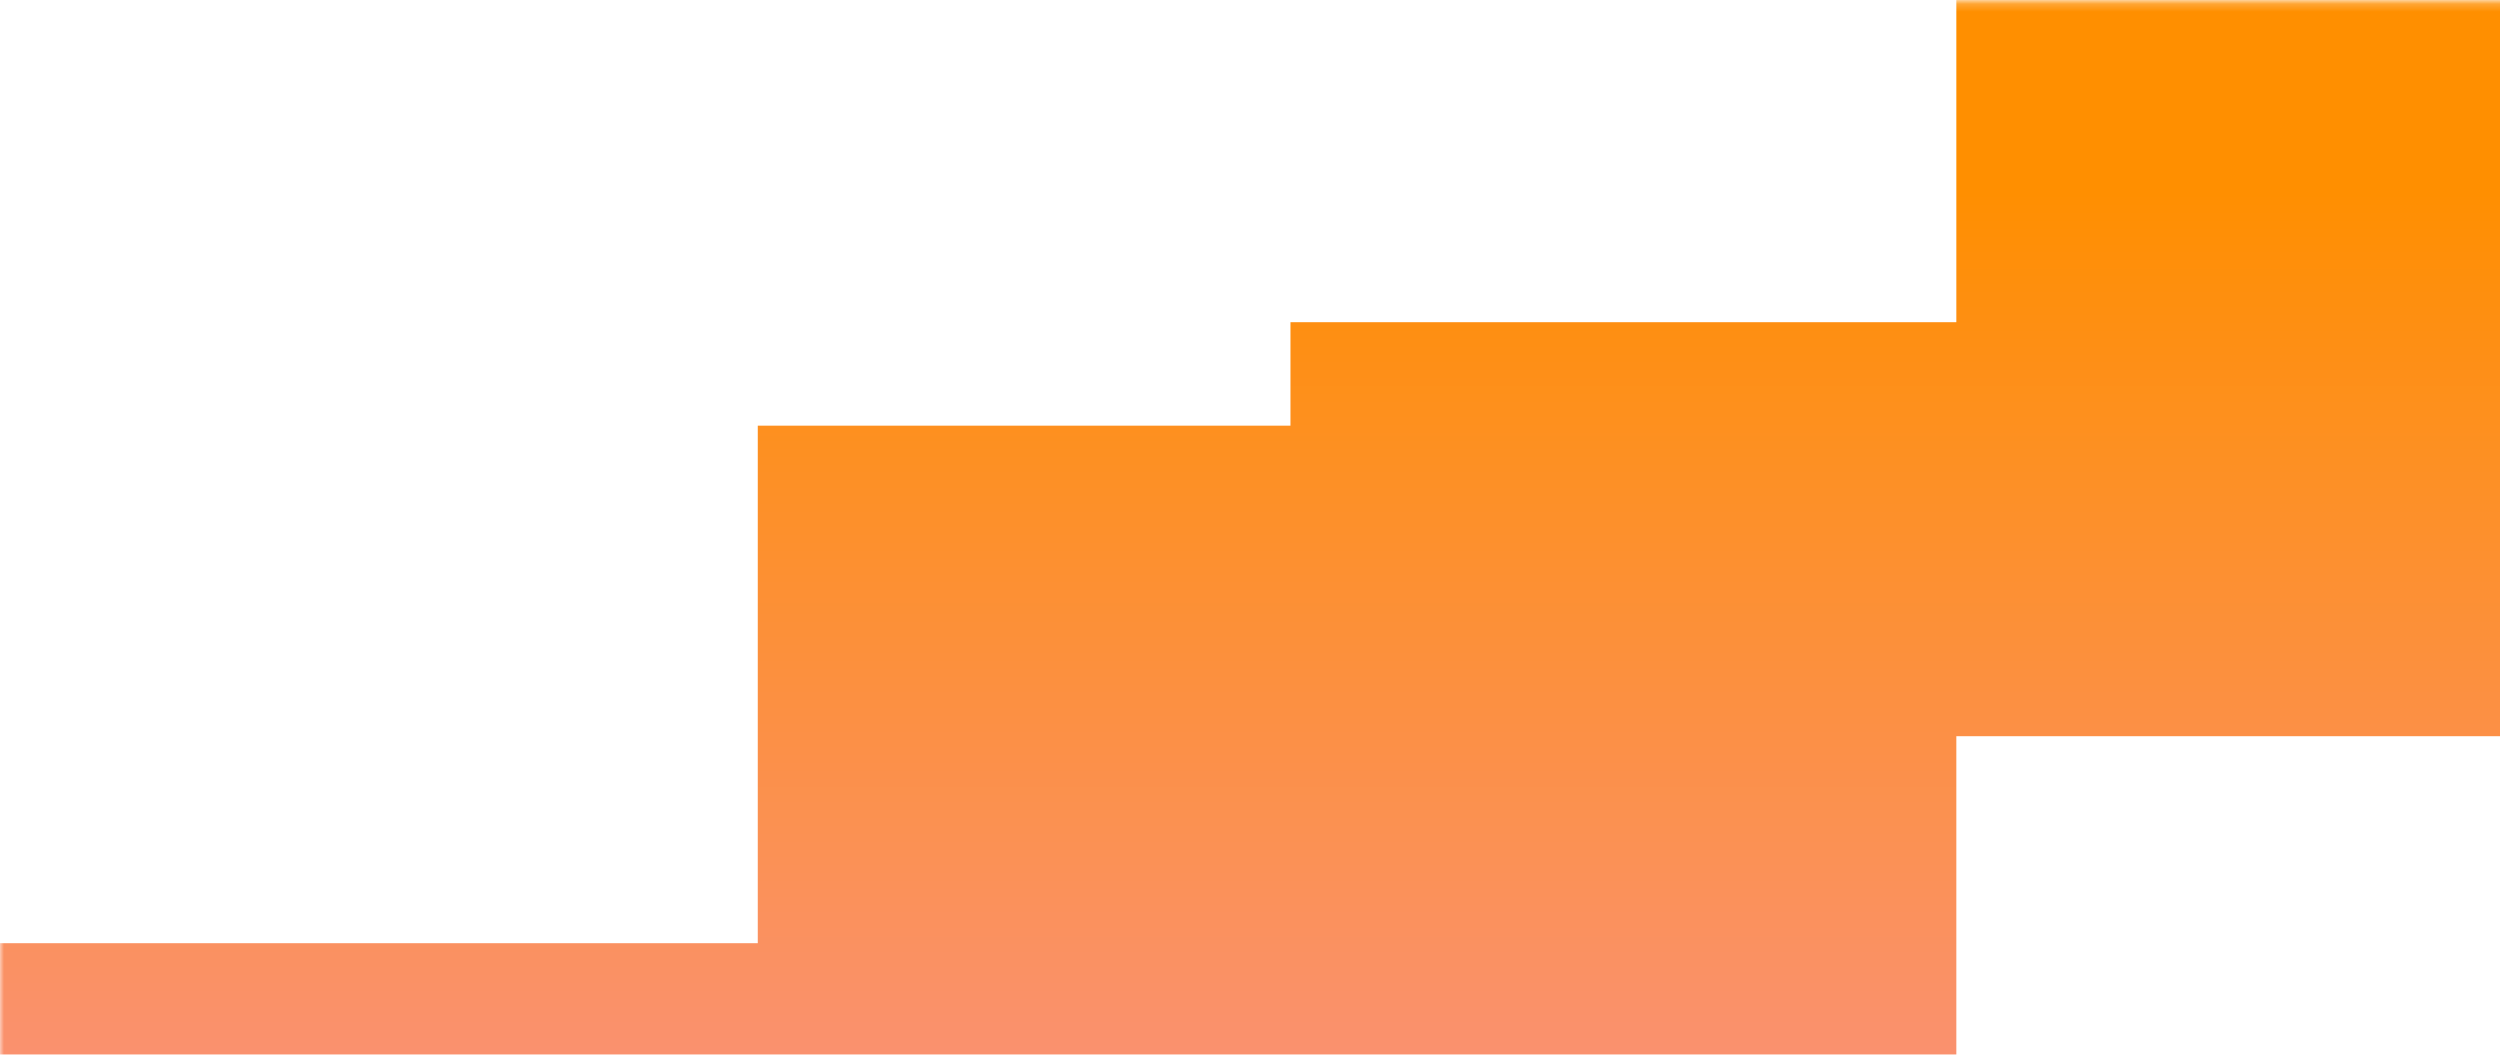 <svg width="320" height="135" viewBox="0 0 320 135" fill="none" xmlns="http://www.w3.org/2000/svg">
<mask id="mask0_576_6037" style="mask-type:alpha" maskUnits="userSpaceOnUse" x="0" y="0" width="388" height="205">
<path d="M0 0.203H388V205H0V0.203Z" fill="#D9D9D9"/>
</mask>
<g mask="url(#mask0_576_6037)">
<path d="M523.152 -64.736H437.921V-51.489H318.597V-11.747H250.411V41.242H165.18V54.489H96.995V120.726H-5.283V80.984H-22.329V-24.994H62.903V-64.736H-90.514V465.156H62.903V451.909H182.226V412.167H250.411V359.178H335.643V345.93H403.828V279.694H506.106V332.683H523.152V425.414H437.921V465.156H591.337V-64.736H523.152ZM403.828 213.457H318.597V253.199H250.411V306.188H165.18V319.436H96.995V385.672H-5.283V345.93H-22.329V239.952H62.903V186.963H182.226V147.221H250.411V94.231H335.643V80.984H403.828V14.748H506.106V67.737H523.152V160.468H437.921V213.457H403.828Z" fill="url(#paint0_linear_576_6037)"/>
</g>
<defs>
<linearGradient id="paint0_linear_576_6037" x1="250.411" y1="-64.736" x2="250.411" y2="465.156" gradientUnits="userSpaceOnUse">
<stop offset="0.167" stop-color="#FF8F00"/>
<stop offset="0.651" stop-color="#F394FF"/>
<stop offset="0.844" stop-color="#00A3DB"/>
<stop offset="1" stop-color="#100032"/>
</linearGradient>
</defs>
</svg>

